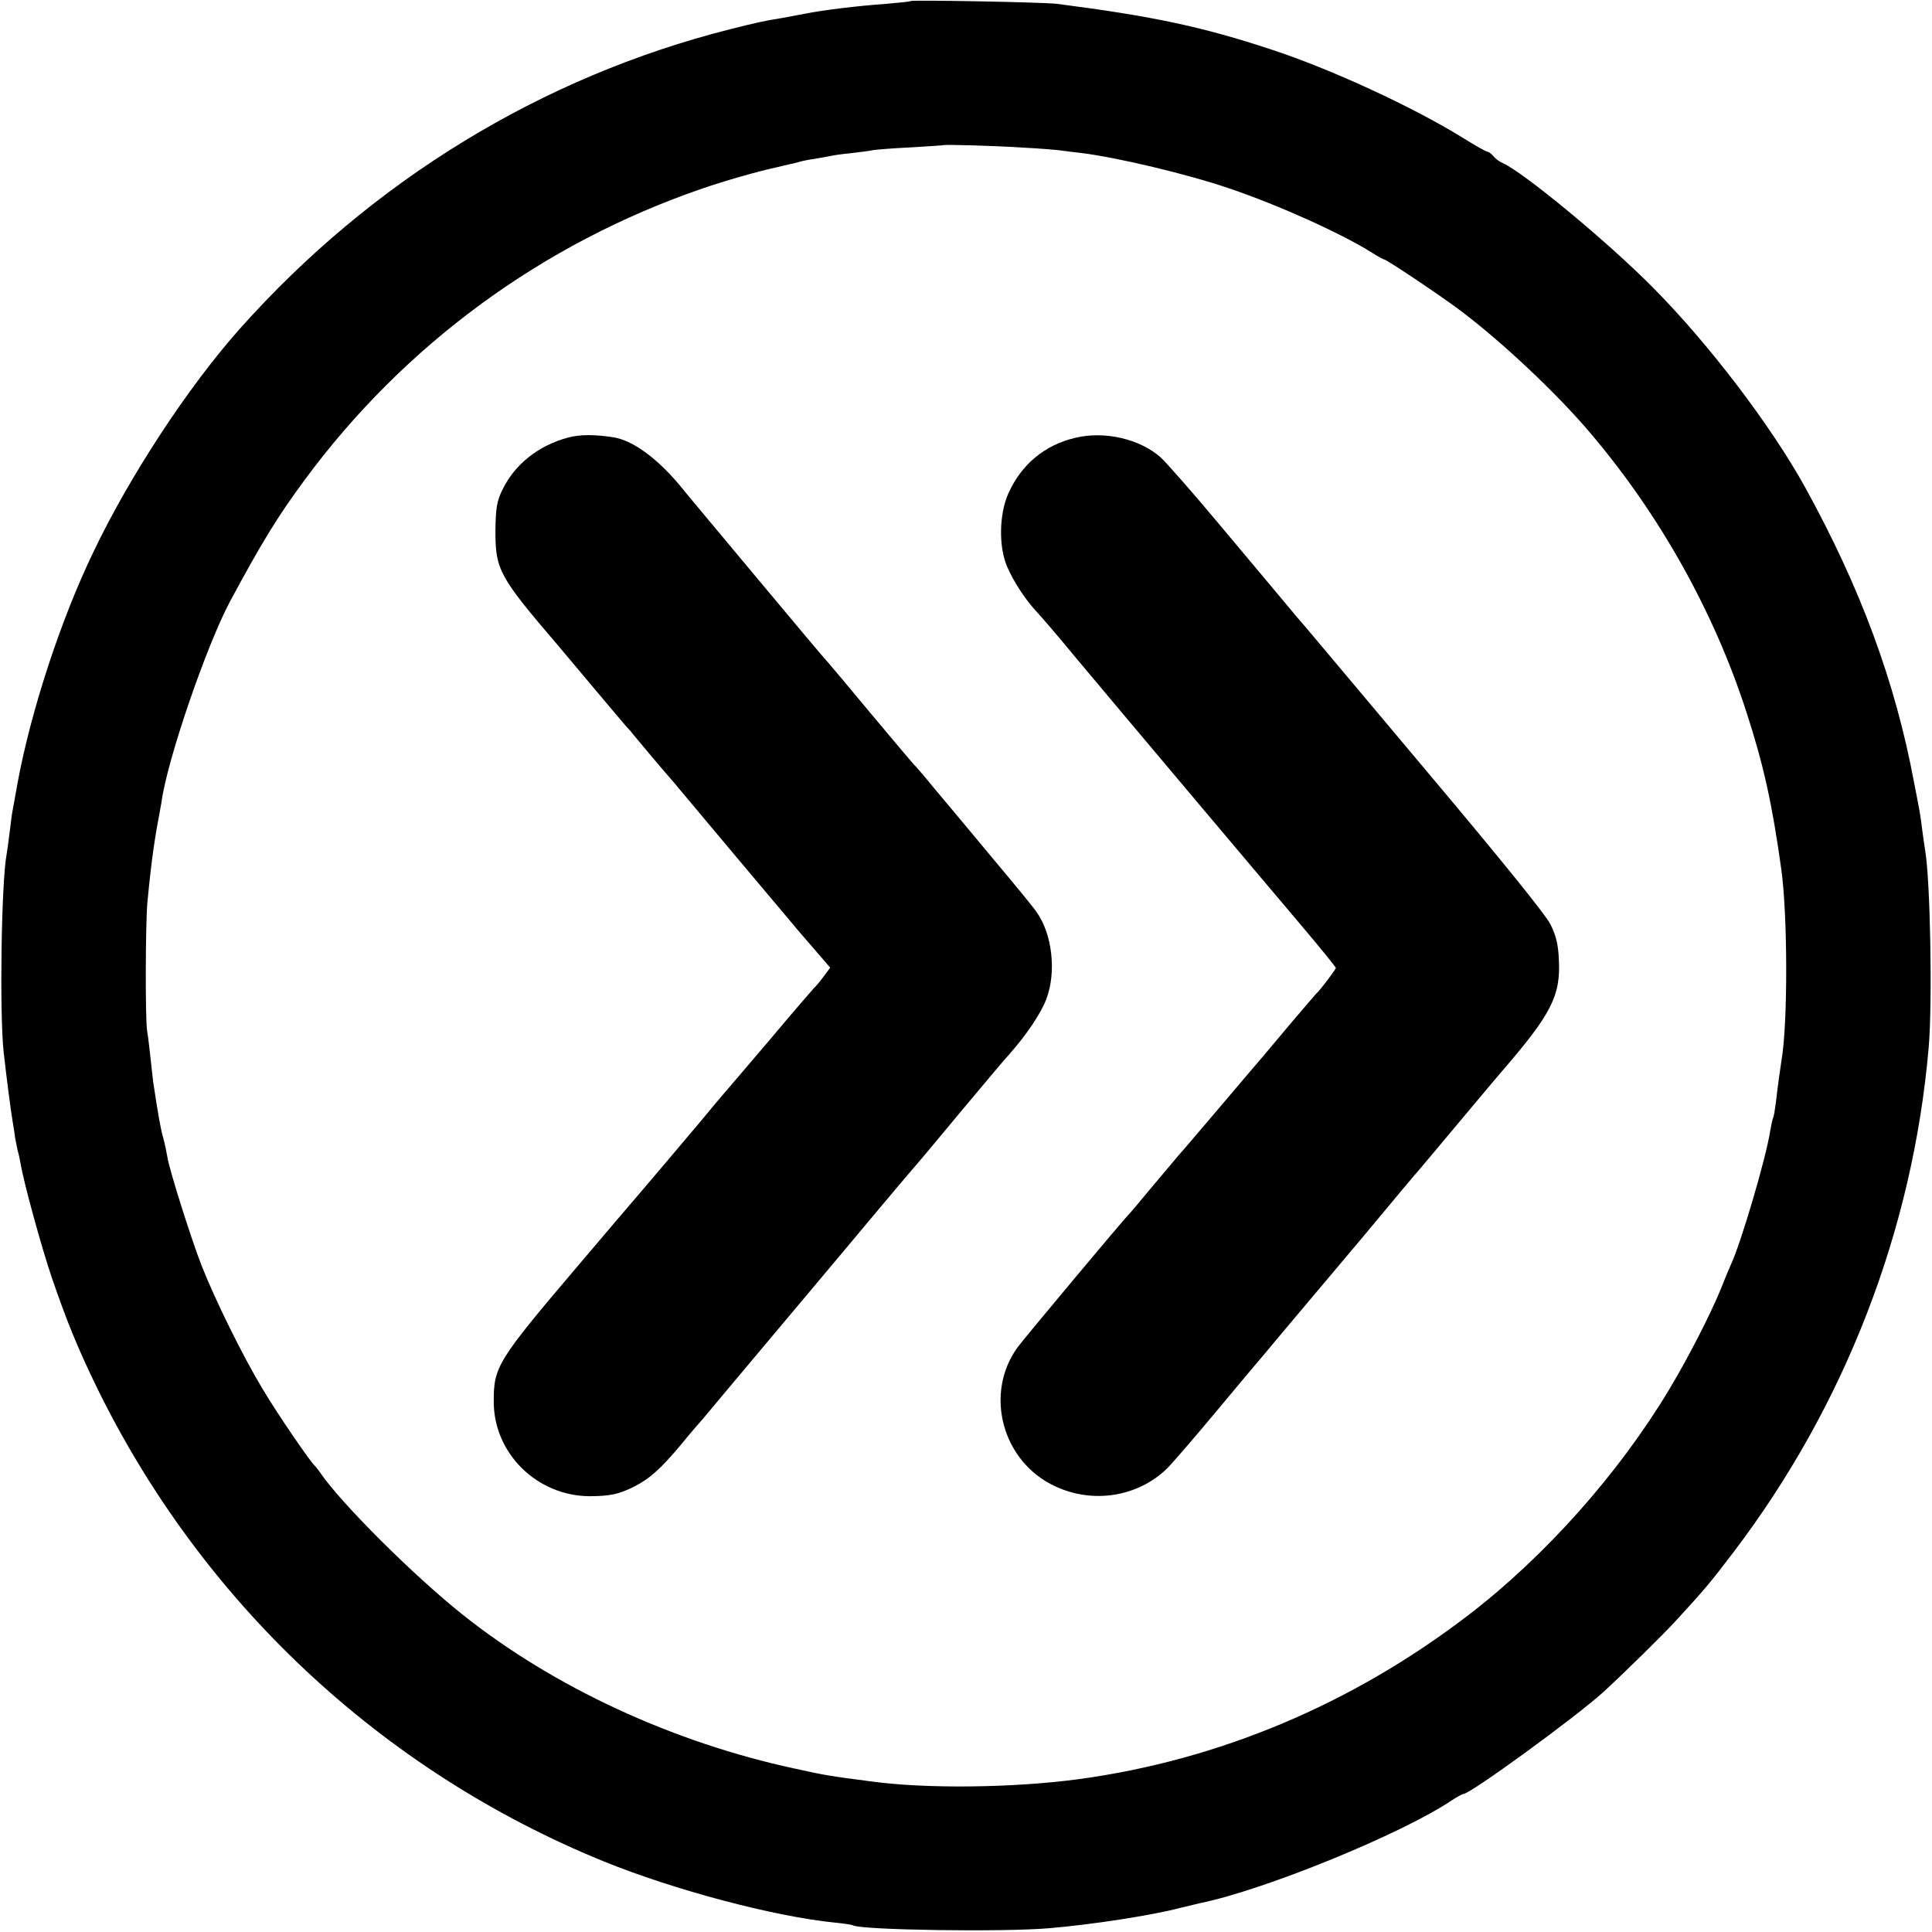 <?xml version="1.0" standalone="no"?>
<!DOCTYPE svg PUBLIC "-//W3C//DTD SVG 20010904//EN"
 "http://www.w3.org/TR/2001/REC-SVG-20010904/DTD/svg10.dtd">
<svg version="1.0" xmlns="http://www.w3.org/2000/svg"
 width="700pt" height="700pt" viewBox="0 0 700 700"
 preserveAspectRatio="xMidYMid meet">
<g transform="translate(0,700) scale(0.1,-0.1)"
fill="#000000" stroke="none">
<path d="M3298 6996 c-1 -2 -41 -6 -88 -10 -100 -7 -225 -22 -295 -36 -27 -5
-63 -12 -80 -15 -68 -11 -95 -17 -190 -41 -681 -172 -1297 -548 -1775 -1084
-188 -211 -402 -537 -534 -815 -118 -246 -224 -572 -272 -830 -9 -49 -17 -97
-19 -105 -2 -9 -6 -43 -10 -75 -4 -33 -9 -69 -11 -80 -19 -101 -26 -569 -11
-715 9 -81 25 -207 33 -255 3 -16 7 -43 9 -59 3 -15 7 -35 9 -45 3 -9 8 -31
11 -49 12 -71 76 -303 113 -412 54 -157 91 -248 158 -387 381 -785 1034 -1398
1841 -1727 256 -104 618 -200 838 -222 33 -3 63 -8 66 -10 29 -17 547 -25 714
-10 152 13 367 46 470 73 33 8 67 16 75 18 231 47 731 251 910 372 19 12 38
23 42 23 25 0 408 279 508 370 76 70 218 209 265 261 101 110 123 136 205 244
404 531 651 1168 708 1830 14 161 6 608 -13 715 -2 14 -7 45 -10 70 -3 25 -7
54 -9 65 -2 11 -11 61 -21 110 -68 365 -194 705 -395 1070 -124 224 -350 521
-552 724 -162 164 -467 416 -543 450 -12 5 -27 16 -34 25 -7 9 -17 16 -21 16
-5 0 -46 23 -92 52 -180 111 -476 248 -693 319 -249 82 -426 120 -775 165 -48
6 -526 15 -532 10z m412 -531 c58 -3 121 -8 140 -11 19 -3 49 -6 65 -8 132
-16 388 -77 540 -129 180 -61 407 -164 515 -232 22 -14 42 -25 45 -25 9 0 213
-137 280 -188 152 -115 348 -300 468 -442 251 -296 447 -646 565 -1011 61
-188 93 -330 126 -569 23 -165 24 -555 1 -690 -7 -46 -14 -95 -20 -150 -4 -30
-8 -57 -11 -61 -2 -4 -6 -24 -10 -45 -15 -100 -108 -414 -144 -489 -5 -11 -21
-49 -35 -85 -38 -93 -117 -247 -187 -364 -183 -305 -450 -605 -728 -818 -420
-322 -903 -525 -1410 -594 -236 -32 -556 -36 -757 -8 -146 19 -165 22 -273 46
-442 95 -874 295 -1204 558 -177 141 -439 402 -515 513 -8 12 -18 24 -21 27
-16 14 -135 187 -190 280 -69 114 -170 319 -219 443 -35 88 -117 347 -124 392
-3 17 -9 48 -15 70 -10 34 -19 86 -37 205 -2 14 -6 54 -10 90 -4 36 -9 79 -12
95 -7 43 -6 387 1 465 7 75 16 153 22 193 9 62 15 94 20 120 3 16 7 38 9 50
20 152 163 568 249 729 116 215 169 302 269 438 361 490 861 857 1439 1056 84
29 203 63 277 79 11 3 30 7 42 10 11 2 28 6 37 9 9 3 35 8 57 11 22 4 47 8 55
10 8 2 41 7 73 10 32 4 68 8 80 11 12 2 74 7 137 10 63 4 116 7 117 8 4 3 190
-2 293 -9z"/>
<path d="M2060 5415 c-108 -28 -195 -97 -240 -190 -20 -42 -24 -65 -25 -150 0
-140 14 -165 228 -415 12 -14 69 -82 126 -150 58 -69 112 -133 120 -142 9 -9
21 -23 26 -30 13 -16 118 -141 125 -148 3 -3 37 -43 76 -90 57 -68 257 -307
378 -450 11 -14 47 -55 78 -91 l56 -65 -26 -35 c-14 -19 -29 -36 -33 -39 -3
-3 -75 -86 -158 -185 -84 -99 -163 -191 -175 -205 -12 -14 -44 -52 -71 -85
-28 -33 -86 -102 -130 -154 -44 -52 -124 -146 -179 -210 -54 -64 -117 -138
-141 -166 -294 -346 -307 -367 -306 -496 1 -185 156 -338 345 -340 75 0 109 7
164 35 57 29 96 64 173 156 29 36 56 67 59 70 3 3 39 45 80 95 85 101 381 454
445 530 23 28 84 100 134 160 51 61 102 121 114 135 13 14 90 106 172 205 83
99 163 195 180 213 63 71 116 149 136 202 37 97 22 235 -35 315 -11 17 -81
102 -155 190 -73 88 -150 180 -171 205 -21 25 -55 65 -75 90 -21 25 -40 47
-44 50 -3 3 -73 86 -156 185 -82 99 -152 182 -155 185 -4 3 -121 142 -261 310
-140 168 -266 318 -279 335 -83 98 -170 161 -240 171 -66 10 -119 10 -160 -1z"/>
<path d="M3897 5414 c-112 -26 -197 -97 -244 -203 -33 -75 -35 -192 -4 -264
22 -52 64 -116 102 -158 25 -27 81 -92 146 -171 21 -25 106 -126 188 -224 83
-98 178 -212 213 -253 35 -42 81 -96 102 -121 21 -25 74 -88 118 -140 44 -52
134 -159 201 -238 67 -79 121 -146 121 -149 0 -5 -59 -84 -71 -93 -3 -3 -43
-50 -90 -105 -46 -55 -93 -111 -105 -125 -12 -14 -79 -92 -149 -175 -70 -82
-139 -164 -154 -180 -14 -17 -60 -71 -101 -120 -41 -50 -77 -92 -80 -95 -15
-13 -379 -449 -402 -480 -124 -169 -57 -418 137 -506 136 -63 296 -37 401 63
16 15 99 111 184 213 85 102 162 194 172 205 9 11 70 84 135 161 66 78 138
164 160 190 23 27 81 96 129 154 48 58 101 121 118 141 17 19 49 58 72 85 83
99 226 270 247 294 178 206 212 273 205 403 -2 53 -10 87 -30 127 -17 35 -179
235 -444 550 -228 272 -428 509 -442 526 -15 17 -45 52 -67 79 -22 26 -80 96
-129 154 -49 58 -107 128 -130 155 -80 96 -181 211 -201 229 -76 67 -202 96
-308 71z"/>
</g>
</svg>
